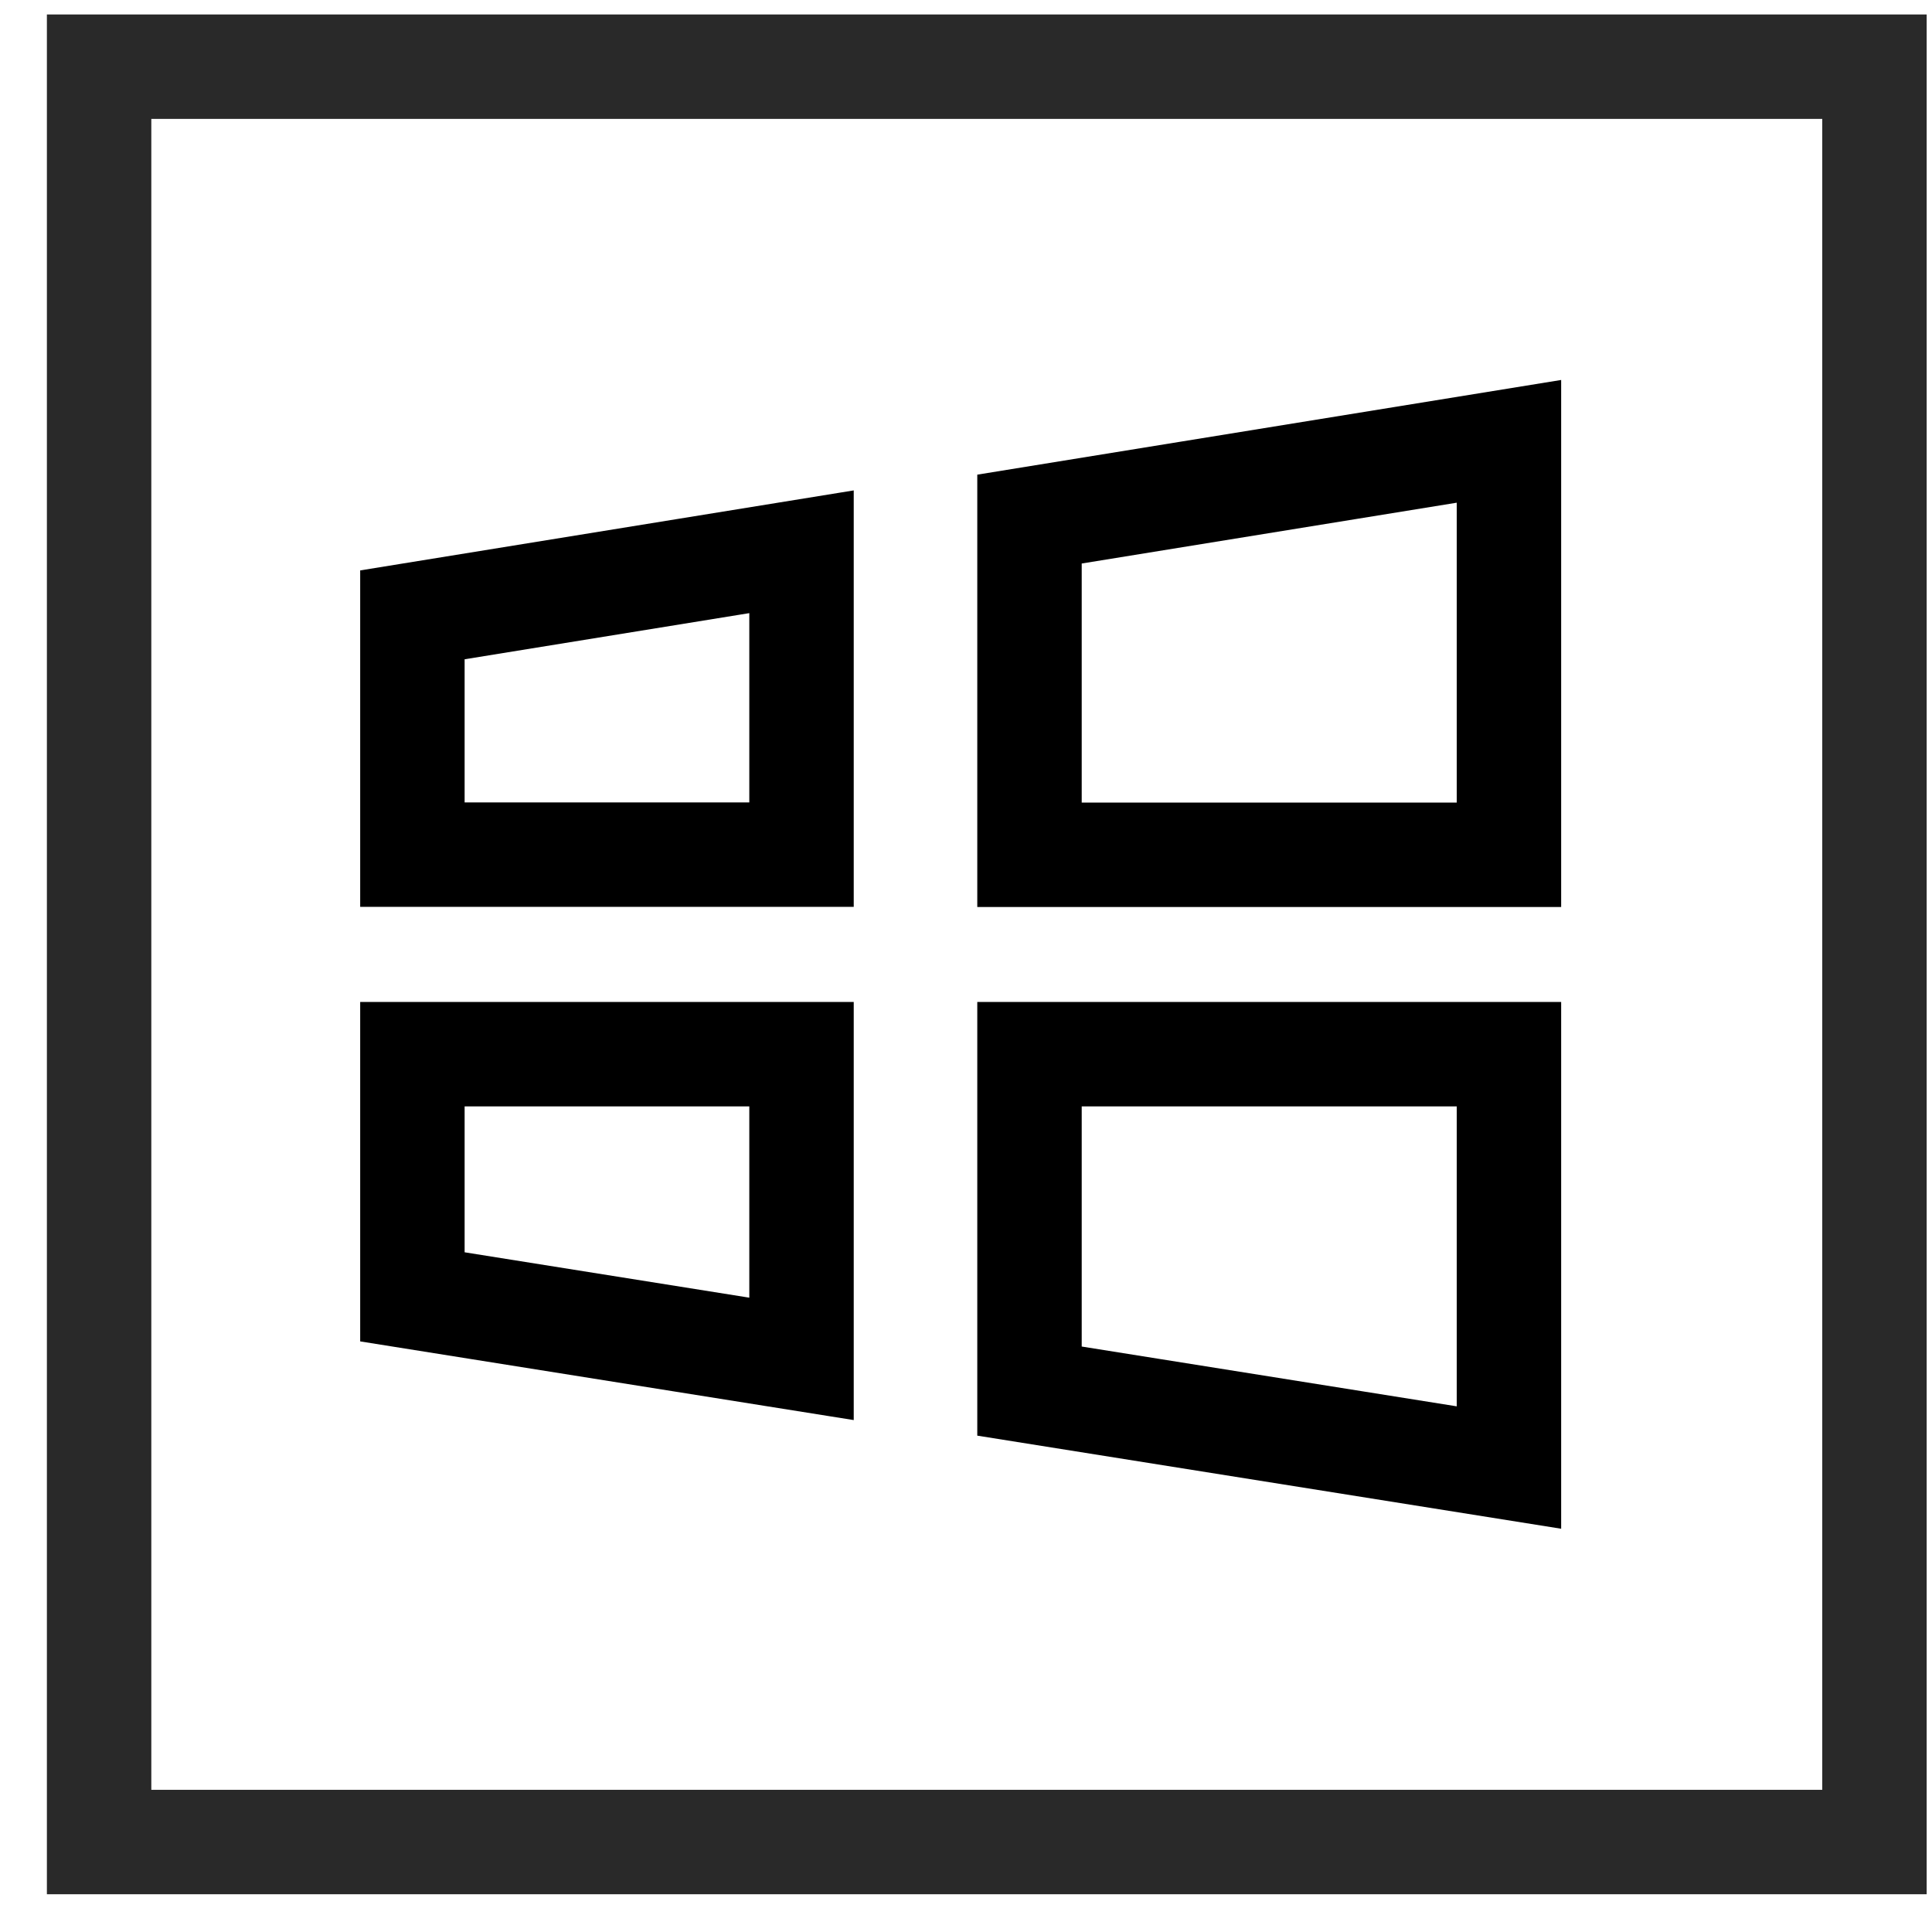 <svg width="37" height="37" viewBox="0 0 37 37" fill="none" xmlns="http://www.w3.org/2000/svg">
<rect x="1.898" y="1.277" width="34" height="34" stroke="#292929" stroke-width="2"/>
<path d="M28.898 16.37H19.716V9.941L28.898 8.452V16.37ZM19.716 26.641V20.189H28.898V28.105L19.716 26.641ZM15.35 10.567V16.367H7.898V11.775L15.35 10.567ZM7.898 24.836V20.189H15.35V26.024L7.898 24.836Z" stroke="black" stroke-width="2"/>
</svg>
